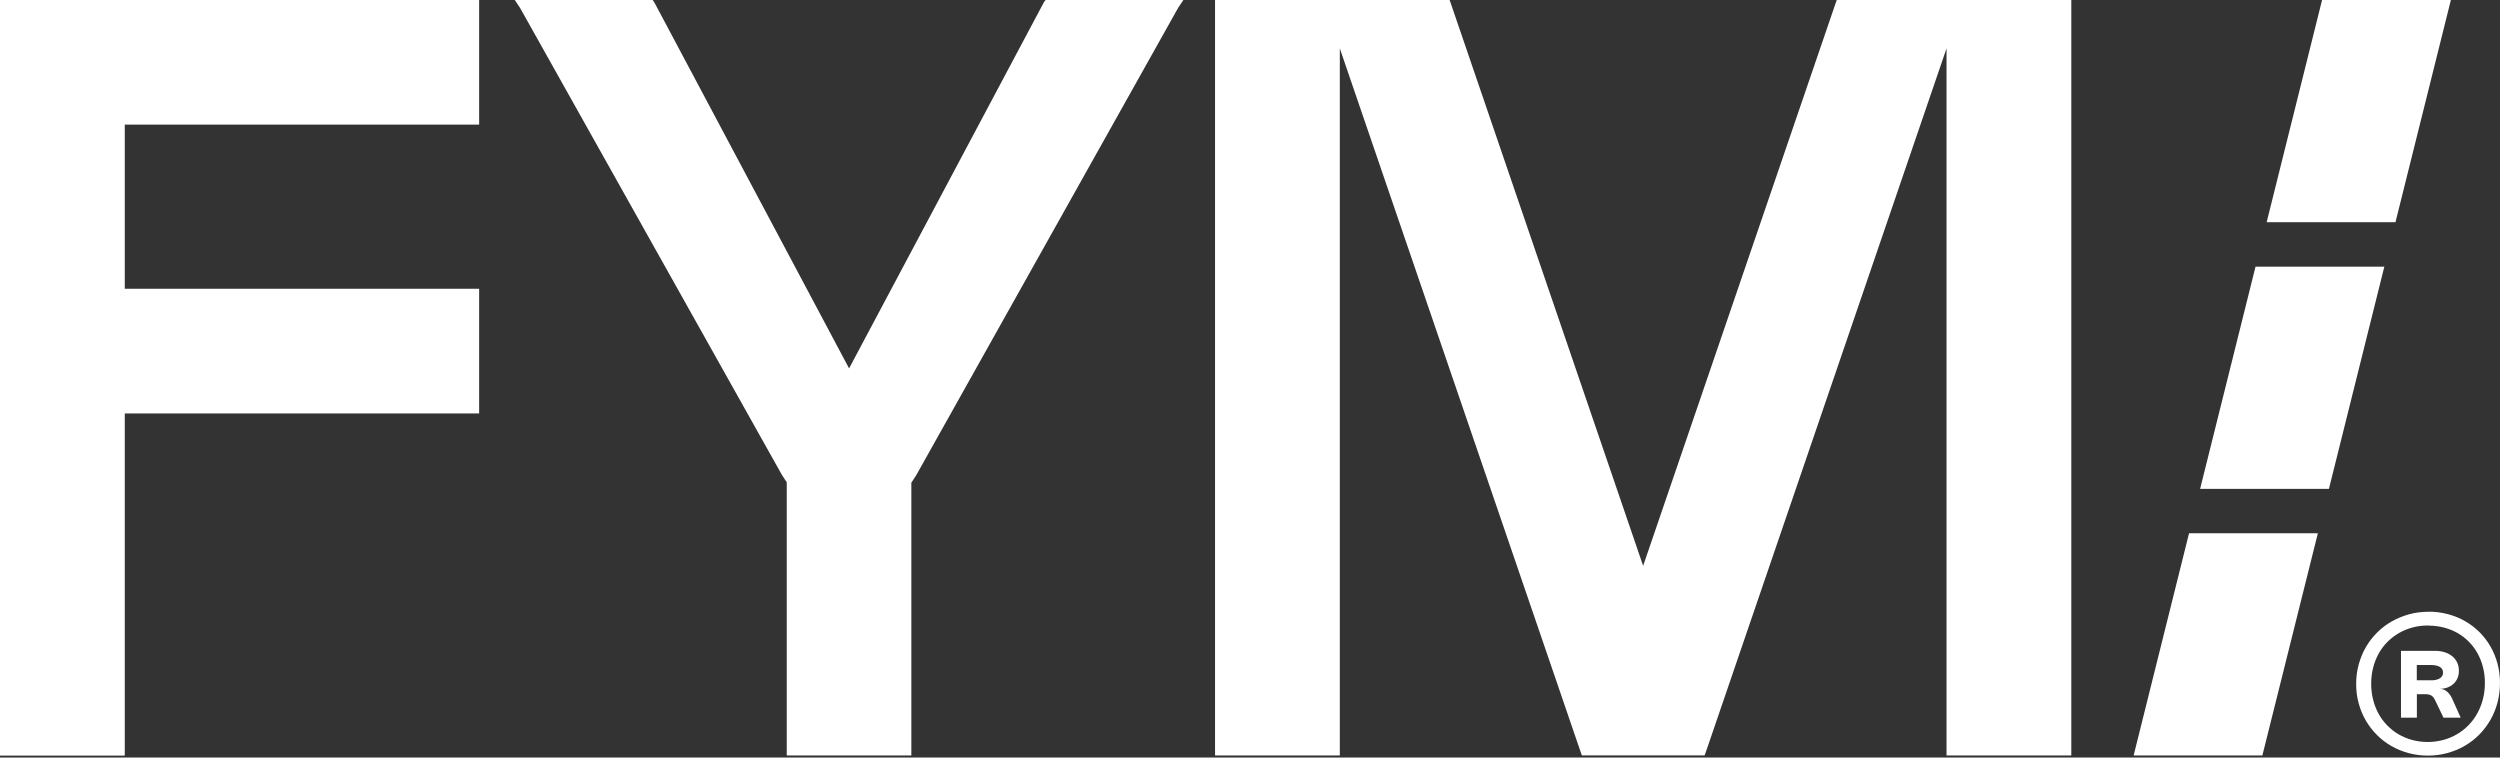 <svg width="1000" height="303" viewBox="0 0 1000 303" fill="none" xmlns="http://www.w3.org/2000/svg">
<rect x="0" y="0" width="1000" height="303" fill="#333333" stroke="none"/>
<g clip-path="url(#clip0_8973_8788)">
<path d="M419.271 0H418.213L417.559 0.903L339.632 147.354L261.706 0.903L261.052 0H205.915L208.032 3.176L312.827 190.069L314.695 192.902V302.179H364.539V193.088L366.5 190.069L471.233 3.176L473.35 0H419.271Z" fill="white"/>
<path d="M826.494 0H734.714L734.215 1.37L657.254 226.339L580.324 1.37L579.826 0H486.021V302.179H535.928V19.365L632.254 300.778L632.752 302.148H681.849L682.347 300.778L778.611 19.365V302.179H828.518V0H826.494Z" fill="white"/>
<path d="M2.024 0H0V302.242H49.907V165.38H191.656V115.504H49.907V49.844H191.656V0H2.024Z" fill="white"/>
<path d="M927.148 213.294L904.95 302.18H853.456L875.623 213.294H927.148Z" fill="white"/>
<path d="M953.736 106.662L931.569 195.548H880.044L902.21 106.662H953.736Z" fill="white"/>
<path d="M980.355 0L958.188 88.885H906.662L928.829 0H980.355Z" fill="white"/>
<path d="M971.451 244.676C974.159 244.676 976.743 245.019 979.203 245.672C981.662 246.326 983.935 247.26 986.052 248.474C988.169 249.689 990.068 251.152 991.812 252.864C993.524 254.577 994.987 256.507 996.202 258.624C997.416 260.741 998.35 263.014 999.004 265.473C999.657 267.933 1000 270.517 1000 273.194C1000 275.872 999.657 278.518 999.004 281.04C998.319 283.53 997.385 285.865 996.139 288.014C994.894 290.162 993.4 292.123 991.687 293.867C989.975 295.61 988.014 297.105 985.865 298.35C983.717 299.595 981.413 300.529 978.954 301.214C976.463 301.899 973.879 302.242 971.17 302.242C968.462 302.242 965.909 301.899 963.418 301.245C960.959 300.56 958.655 299.626 956.538 298.412C954.421 297.198 952.491 295.704 950.747 293.96C949.004 292.217 947.54 290.286 946.295 288.169C945.081 286.052 944.116 283.748 943.462 281.289C942.777 278.829 942.466 276.245 942.466 273.537C942.466 270.828 942.808 268.213 943.493 265.753C944.178 263.294 945.112 260.959 946.357 258.842C947.603 256.694 949.097 254.763 950.84 253.02C952.584 251.276 954.545 249.782 956.694 248.568C958.842 247.354 961.177 246.388 963.667 245.704C966.158 245.019 968.773 244.707 971.482 244.707L971.451 244.676ZM971.388 250.187C969.178 250.187 967.092 250.436 965.099 250.965C963.107 251.494 961.27 252.242 959.558 253.238C957.845 254.234 956.32 255.417 954.95 256.787C953.58 258.157 952.397 259.745 951.463 261.457C950.529 263.169 949.751 265.037 949.253 267.092C948.723 269.116 948.474 271.264 948.474 273.506C948.474 275.747 948.723 277.864 949.253 279.888C949.751 281.912 950.498 283.78 951.432 285.492C952.366 287.204 953.518 288.761 954.888 290.162C956.258 291.563 957.752 292.746 959.402 293.711C961.083 294.676 962.889 295.454 964.85 295.984C966.812 296.513 968.867 296.793 971.046 296.793C973.225 296.793 975.311 296.513 977.304 295.984C979.296 295.454 981.133 294.676 982.814 293.68C984.527 292.684 986.052 291.469 987.422 290.068C988.792 288.667 989.975 287.08 990.94 285.305C991.905 283.562 992.652 281.662 993.182 279.608C993.711 277.553 993.96 275.405 993.96 273.163C993.96 270.921 993.711 268.836 993.182 266.843C992.684 264.85 991.936 263.014 991.002 261.301C990.068 259.62 988.916 258.063 987.578 256.725C986.239 255.355 984.745 254.203 983.063 253.238C981.382 252.273 979.576 251.557 977.615 251.027C975.654 250.529 973.568 250.249 971.388 250.249V250.187ZM960.398 287.049V260.336H973.941C975.405 260.336 976.712 260.523 977.895 260.897C979.078 261.27 980.075 261.831 980.915 262.516C981.756 263.2 982.41 264.041 982.877 265.037C983.344 266.034 983.562 267.123 983.562 268.337C983.562 269.365 983.375 270.33 983.032 271.202C982.659 272.073 982.161 272.821 981.507 273.443C980.853 274.066 980.075 274.564 979.141 274.938C978.238 275.311 977.21 275.498 976.09 275.529C978.175 275.685 979.794 277.055 980.977 279.701L984.278 287.08H977.397L974.097 280.199C973.848 279.701 973.63 279.296 973.381 278.985C973.132 278.674 972.852 278.393 972.54 278.207C972.229 278.02 971.855 277.895 971.451 277.802C971.046 277.709 970.579 277.677 970.019 277.677H966.75V287.08H960.398V287.049ZM972.416 272.136C973.941 272.136 975.093 271.855 975.934 271.326C976.774 270.797 977.21 270.019 977.21 269.022C977.21 268.026 976.806 267.31 975.965 266.781C975.156 266.283 973.941 266.002 972.385 266.002H966.718V272.105H972.385L972.416 272.136Z" fill="white"/>
</g>
<defs>
<clipPath id="clip0_8973_8788">
<rect width="1000" height="303" fill="white"/>
</clipPath>
</defs>
</svg>
